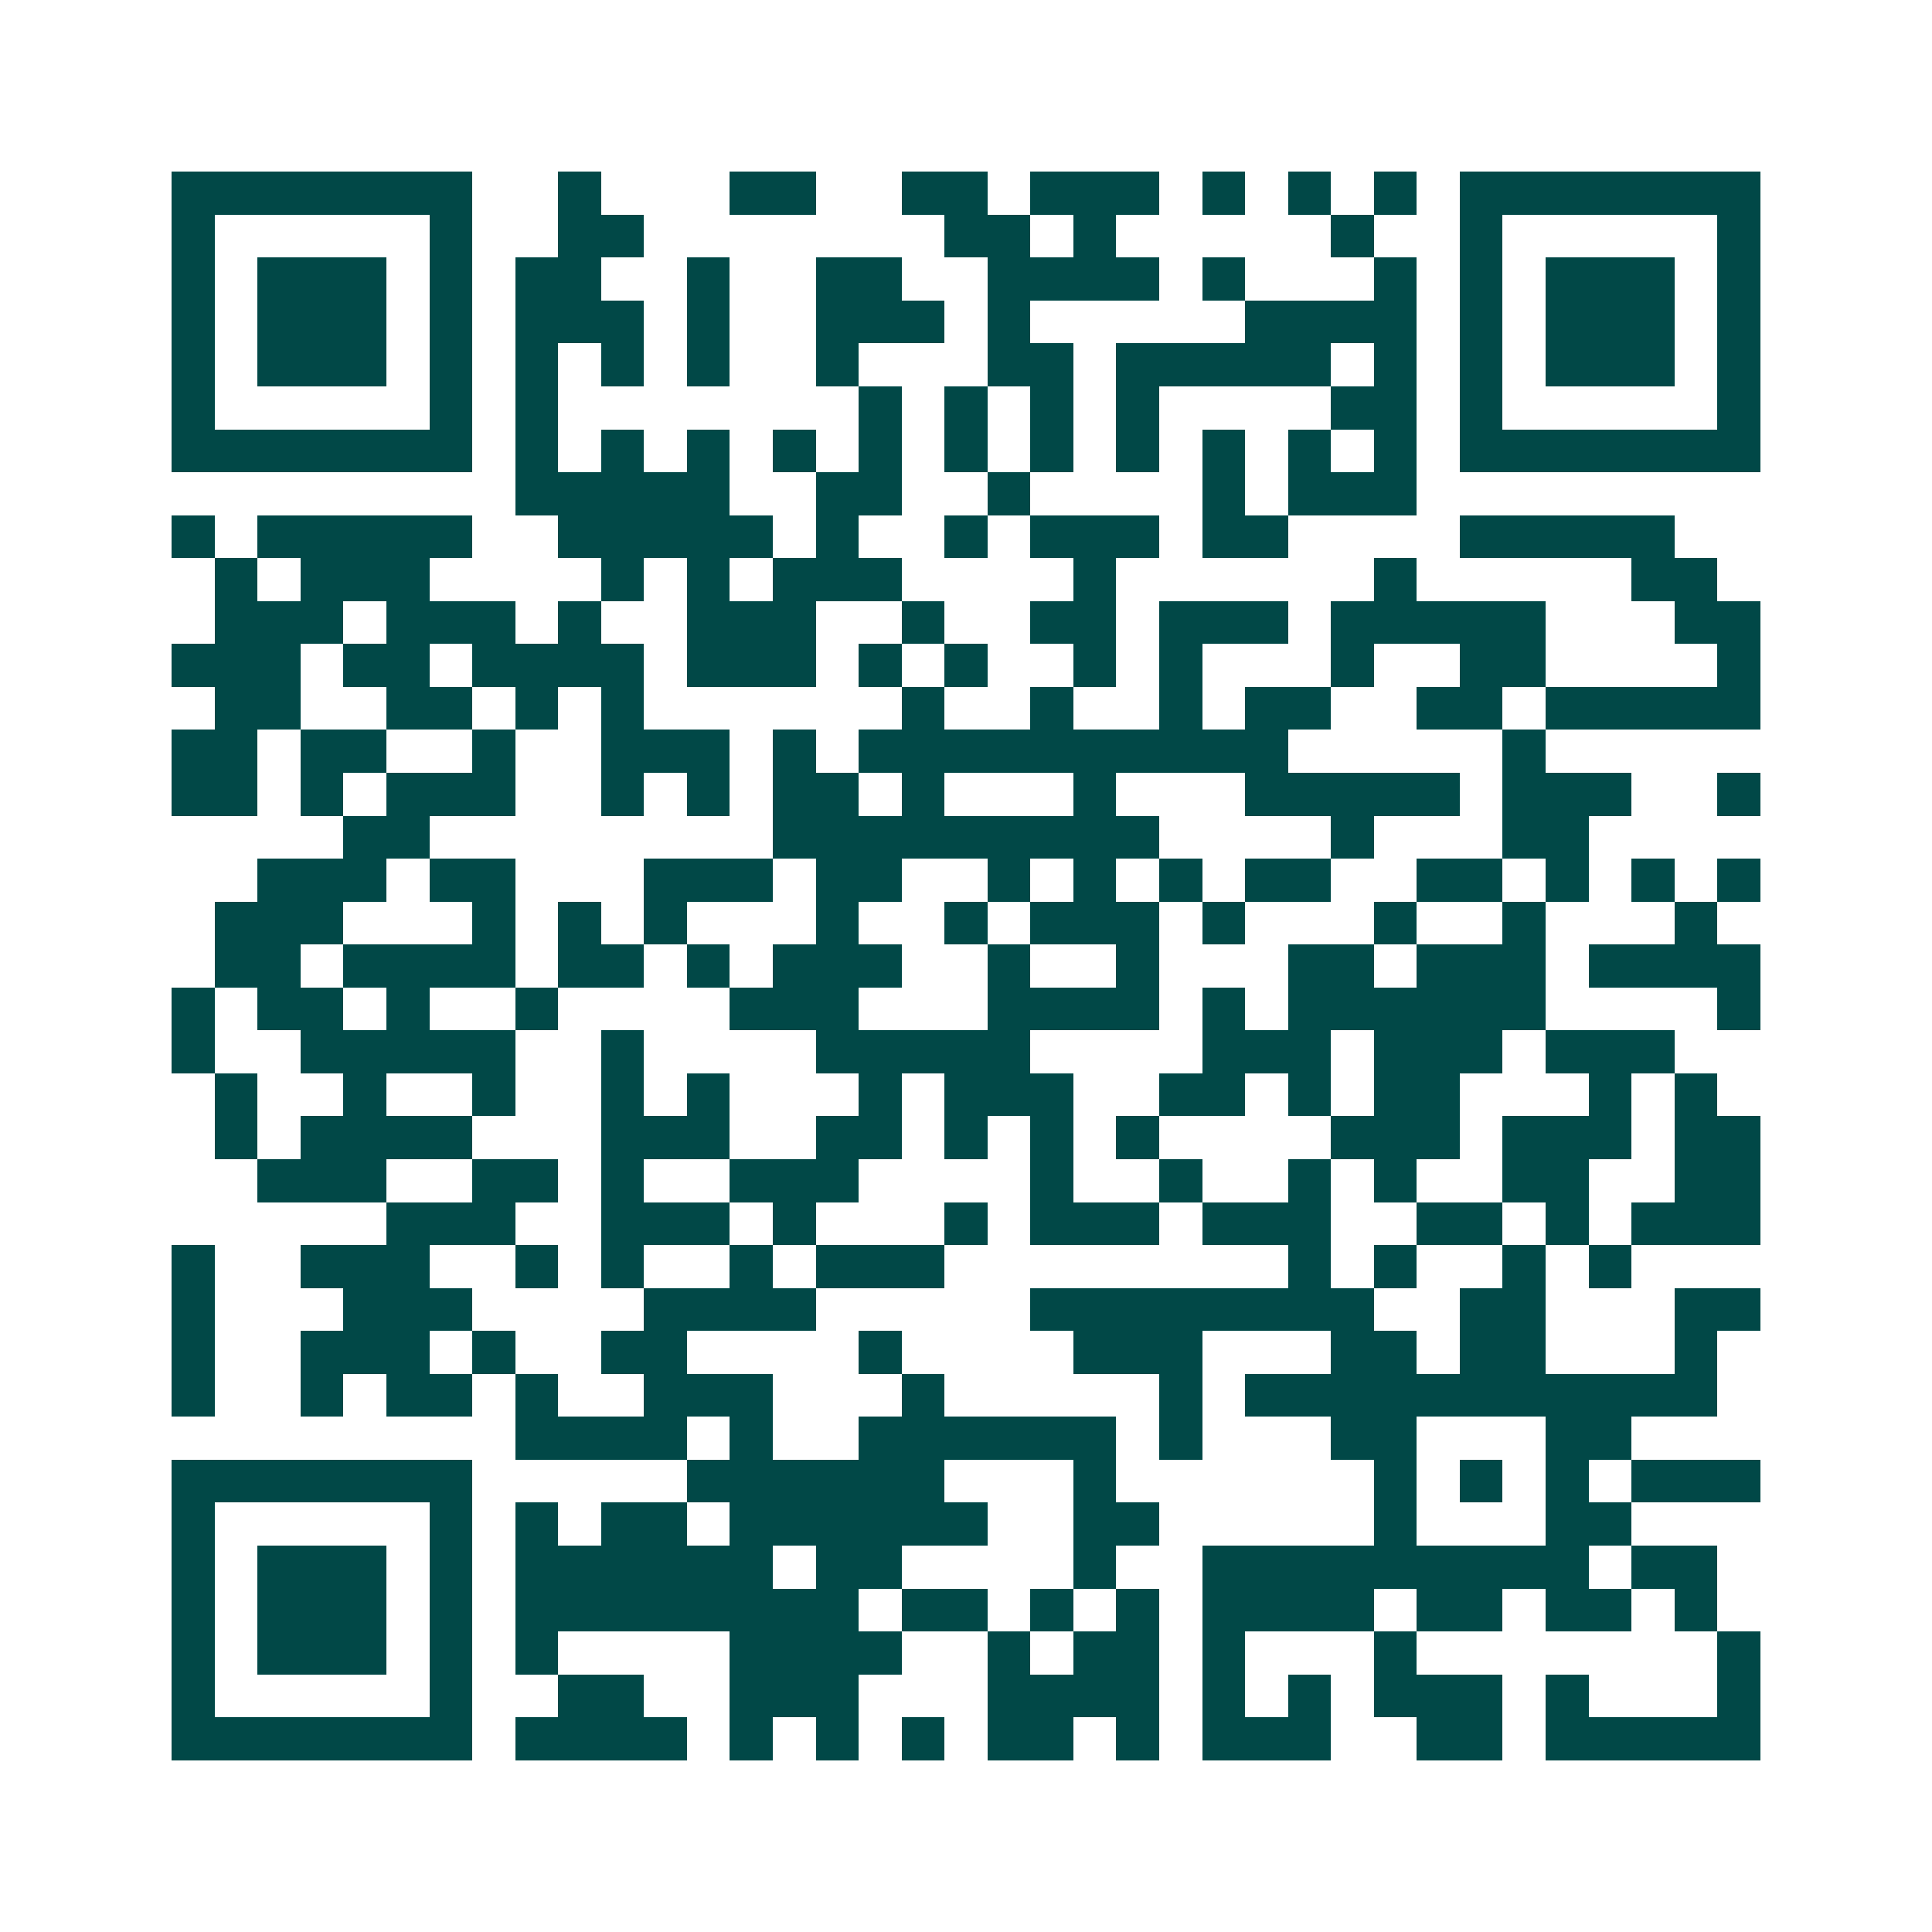 <svg xmlns="http://www.w3.org/2000/svg" width="200" height="200" viewBox="0 0 45 45" shape-rendering="crispEdges"><path fill="#ffffff" d="M0 0h45v45H0z"/><path stroke="#014847" d="M4 4.5h7m2 0h1m3 0h2m2 0h2m1 0h3m1 0h1m1 0h1m1 0h1m1 0h7M4 5.5h1m5 0h1m2 0h2m7 0h2m1 0h1m5 0h1m2 0h1m5 0h1M4 6.5h1m1 0h3m1 0h1m1 0h2m2 0h1m2 0h2m2 0h4m1 0h1m3 0h1m1 0h1m1 0h3m1 0h1M4 7.5h1m1 0h3m1 0h1m1 0h3m1 0h1m2 0h3m1 0h1m5 0h4m1 0h1m1 0h3m1 0h1M4 8.5h1m1 0h3m1 0h1m1 0h1m1 0h1m1 0h1m2 0h1m3 0h2m1 0h5m1 0h1m1 0h1m1 0h3m1 0h1M4 9.5h1m5 0h1m1 0h1m7 0h1m1 0h1m1 0h1m1 0h1m4 0h2m1 0h1m5 0h1M4 10.5h7m1 0h1m1 0h1m1 0h1m1 0h1m1 0h1m1 0h1m1 0h1m1 0h1m1 0h1m1 0h1m1 0h1m1 0h7M12 11.5h5m2 0h2m2 0h1m4 0h1m1 0h3M4 12.5h1m1 0h5m2 0h5m1 0h1m2 0h1m1 0h3m1 0h2m4 0h5M5 13.5h1m1 0h3m4 0h1m1 0h1m1 0h3m4 0h1m6 0h1m5 0h2M5 14.5h3m1 0h3m1 0h1m2 0h3m2 0h1m2 0h2m1 0h3m1 0h5m3 0h2M4 15.5h3m1 0h2m1 0h4m1 0h3m1 0h1m1 0h1m2 0h1m1 0h1m3 0h1m2 0h2m4 0h1M5 16.5h2m2 0h2m1 0h1m1 0h1m6 0h1m2 0h1m2 0h1m1 0h2m2 0h2m1 0h5M4 17.5h2m1 0h2m2 0h1m2 0h3m1 0h1m1 0h10m5 0h1M4 18.5h2m1 0h1m1 0h3m2 0h1m1 0h1m1 0h2m1 0h1m3 0h1m3 0h5m1 0h3m2 0h1M8 19.5h2m8 0h9m4 0h1m3 0h2M6 20.5h3m1 0h2m3 0h3m1 0h2m2 0h1m1 0h1m1 0h1m1 0h2m2 0h2m1 0h1m1 0h1m1 0h1M5 21.5h3m3 0h1m1 0h1m1 0h1m3 0h1m2 0h1m1 0h3m1 0h1m3 0h1m2 0h1m3 0h1M5 22.5h2m1 0h4m1 0h2m1 0h1m1 0h3m2 0h1m2 0h1m3 0h2m1 0h3m1 0h4M4 23.5h1m1 0h2m1 0h1m2 0h1m4 0h3m3 0h4m1 0h1m1 0h6m4 0h1M4 24.5h1m2 0h5m2 0h1m4 0h5m4 0h3m1 0h3m1 0h3M5 25.5h1m2 0h1m2 0h1m2 0h1m1 0h1m3 0h1m1 0h3m2 0h2m1 0h1m1 0h2m3 0h1m1 0h1M5 26.5h1m1 0h4m3 0h3m2 0h2m1 0h1m1 0h1m1 0h1m4 0h3m1 0h3m1 0h2M6 27.5h3m2 0h2m1 0h1m2 0h3m4 0h1m2 0h1m2 0h1m1 0h1m2 0h2m2 0h2M9 28.5h3m2 0h3m1 0h1m3 0h1m1 0h3m1 0h3m2 0h2m1 0h1m1 0h3M4 29.5h1m2 0h3m2 0h1m1 0h1m2 0h1m1 0h3m8 0h1m1 0h1m2 0h1m1 0h1M4 30.5h1m3 0h3m4 0h4m5 0h8m2 0h2m3 0h2M4 31.5h1m2 0h3m1 0h1m2 0h2m4 0h1m4 0h3m3 0h2m1 0h2m3 0h1M4 32.5h1m2 0h1m1 0h2m1 0h1m2 0h3m3 0h1m5 0h1m1 0h11M12 33.5h4m1 0h1m2 0h6m1 0h1m3 0h2m3 0h2M4 34.5h7m5 0h6m3 0h1m6 0h1m1 0h1m1 0h1m1 0h3M4 35.5h1m5 0h1m1 0h1m1 0h2m1 0h6m2 0h2m5 0h1m3 0h2M4 36.5h1m1 0h3m1 0h1m1 0h6m1 0h2m4 0h1m2 0h9m1 0h2M4 37.5h1m1 0h3m1 0h1m1 0h8m1 0h2m1 0h1m1 0h1m1 0h4m1 0h2m1 0h2m1 0h1M4 38.5h1m1 0h3m1 0h1m1 0h1m4 0h4m2 0h1m1 0h2m1 0h1m3 0h1m7 0h1M4 39.5h1m5 0h1m2 0h2m2 0h3m3 0h4m1 0h1m1 0h1m1 0h3m1 0h1m3 0h1M4 40.5h7m1 0h4m1 0h1m1 0h1m1 0h1m1 0h2m1 0h1m1 0h3m2 0h2m1 0h5"/></svg>
